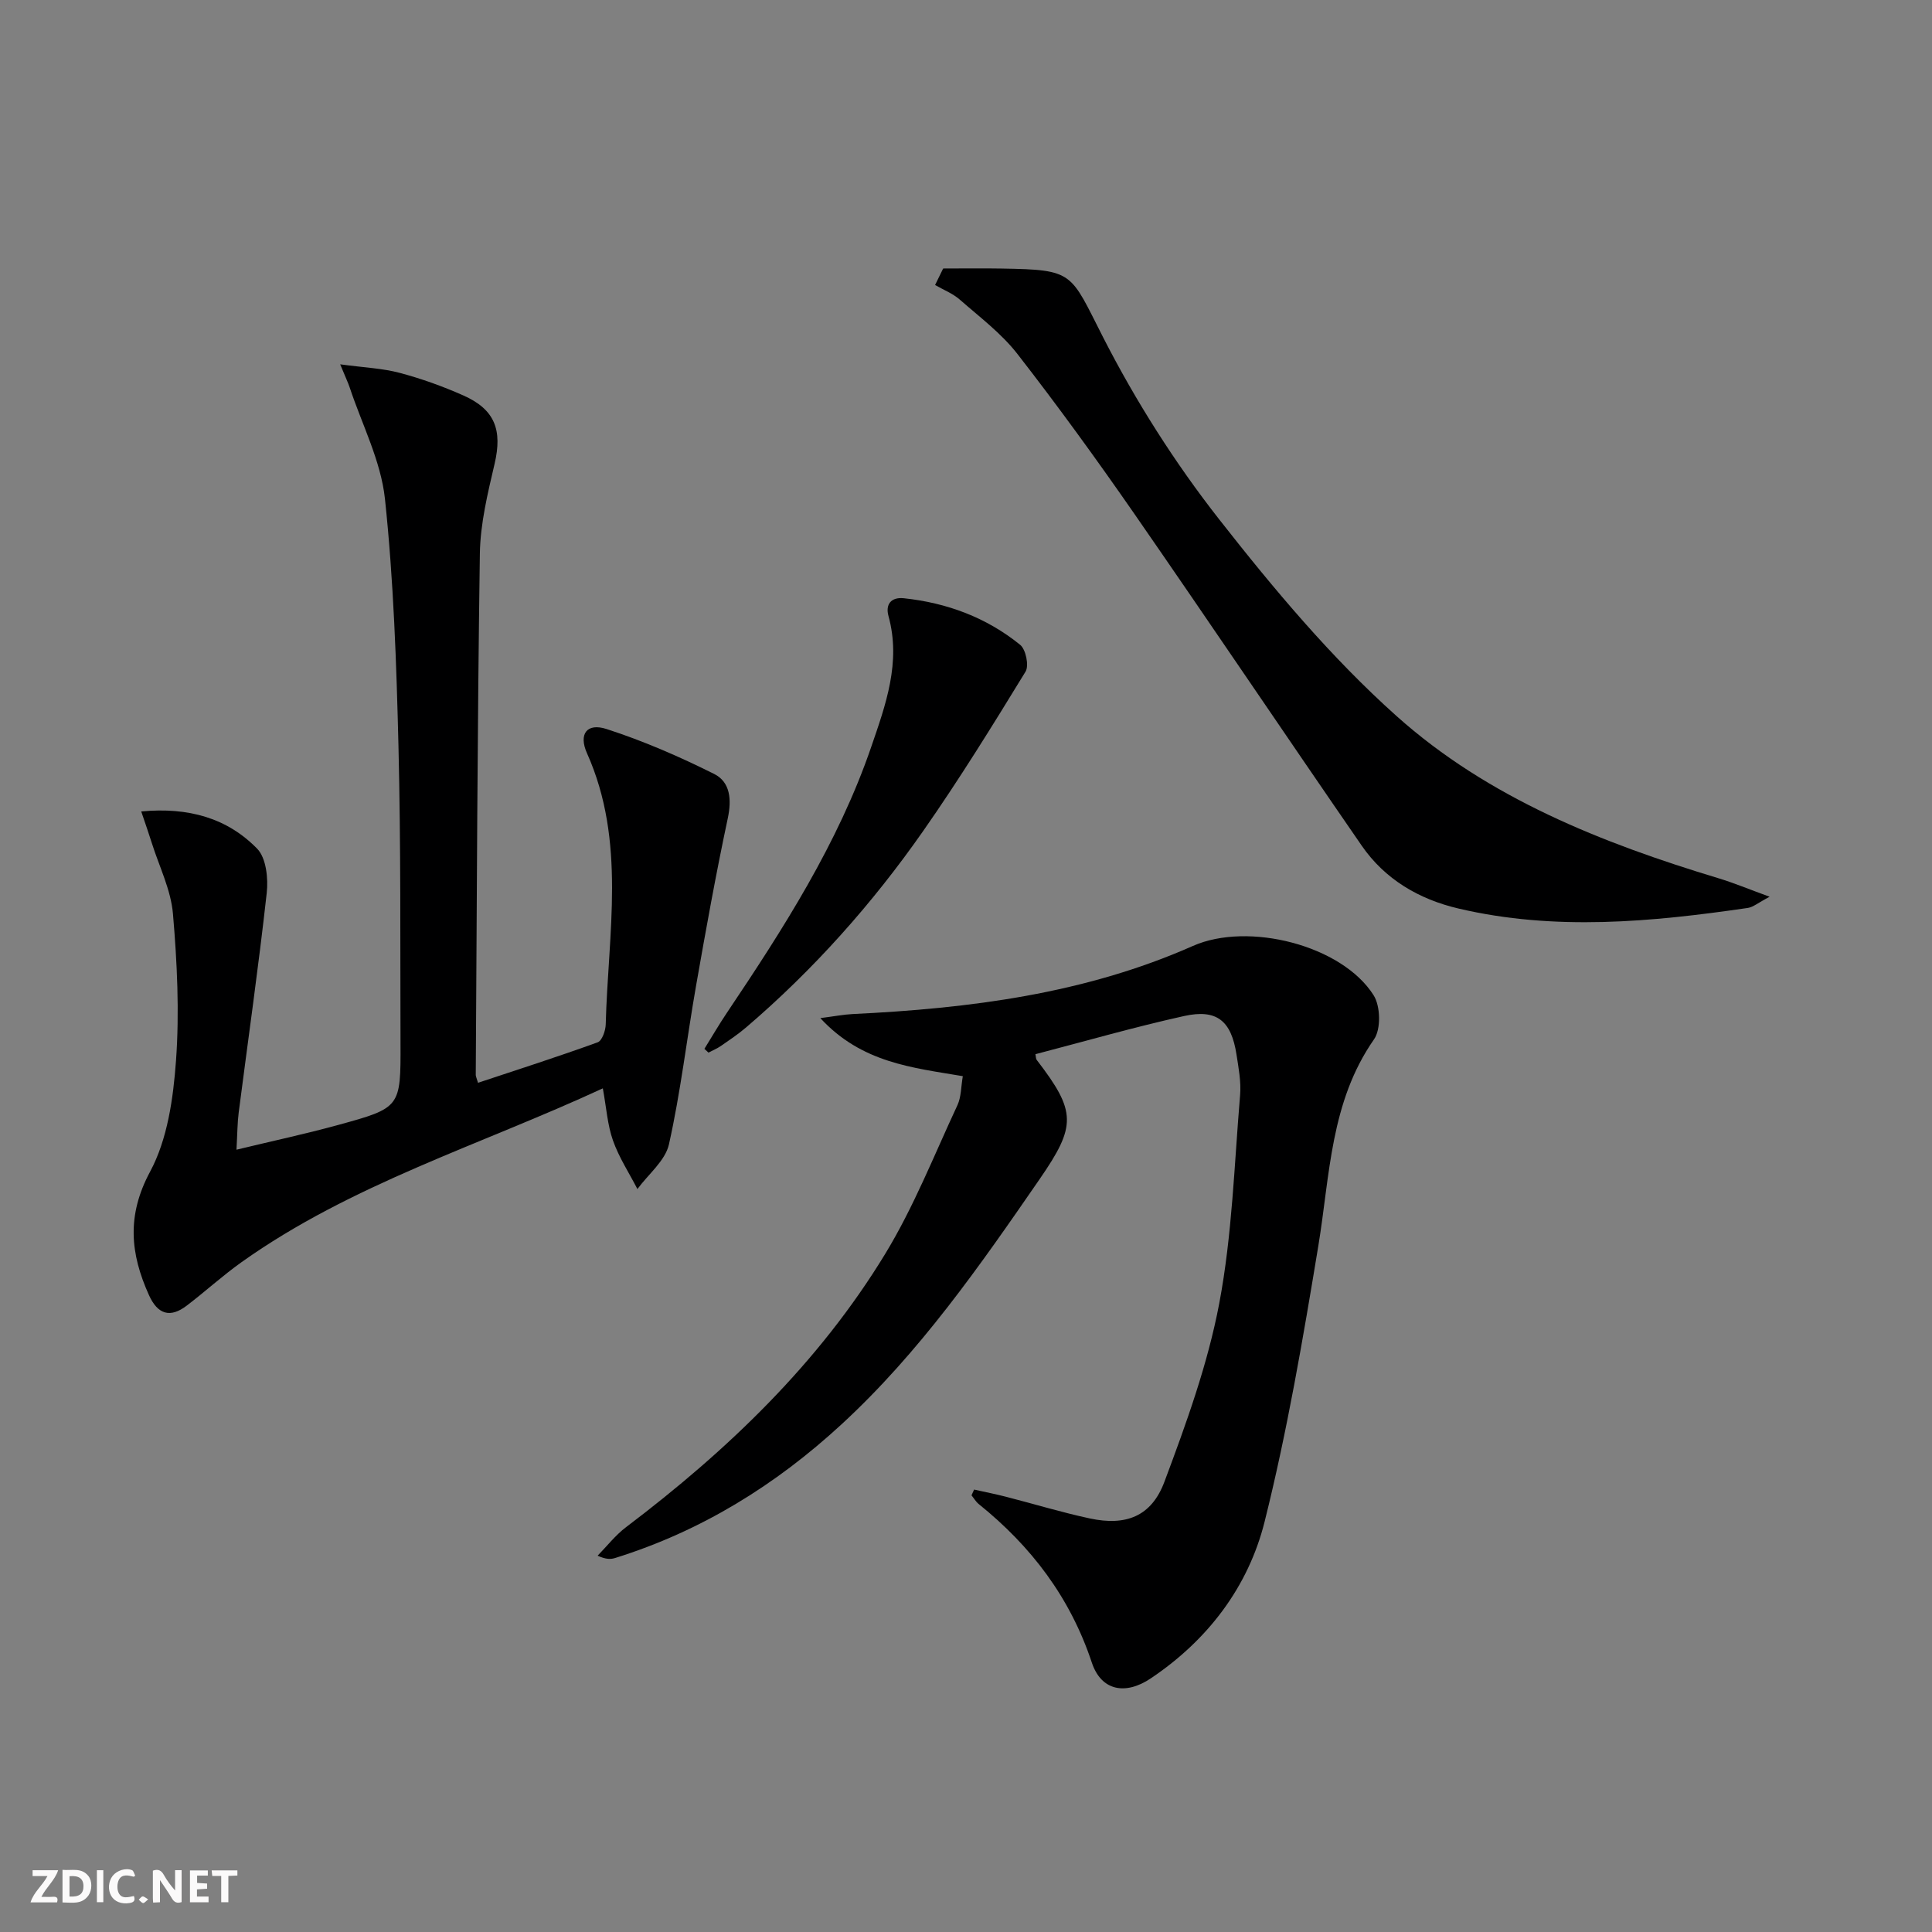 <svg enable-background="new 0 0 400 400" viewBox="0 0 400 400" xmlns="http://www.w3.org/2000/svg"><rect x="0" y="0" width="400" height="400" fill="#808080" stroke="none"/><g fill="#fbfafa"><path d="m37.59 393.81c-.92.31-1.52.05-2-.78-.7-1.2-1.52-2.34-2.47-3.78v4.59c-.55.03-.95.05-1.41.07-.03-.37-.06-.64-.06-.91 0-1.91 0-3.81 0-5.7 1.13-.41 1.77-.03 2.29.91.62 1.11 1.38 2.14 2.31 3.19v-4.2h1.35v6.61z"/><path d="m12.94 393.88v-6.75c1.9.19 3.93-.54 5.37 1.29.8 1.01.78 2.88.03 3.97-1.37 1.97-3.4 1.51-5.4 1.49m1.45-1.22c2.04.12 2.92-.58 2.89-2.21-.03-1.51-.98-2.19-2.89-2z"/><path d="m11.81 393.87h-5.49c.68-2.18 2.47-3.48 3.51-5.45h-3.08v-1.21h5.29c-.71 2.13-2.44 3.48-3.47 5.51.86 0 1.63.04 2.39-.01.79-.05 1.14.21.85 1.16"/><path d="m39.33 393.86v-6.61h3.7v1.07h-2.22v1.52c.68.04 1.34.09 2.07.13v1.07c-.72.05-1.38.09-2.1.14v1.48h2.4v1.19h-3.85z"/><path d="m27.71 388.56c-1.15-.3-2.46-.61-3.1.64-.37.73-.41 1.93-.06 2.67.63 1.35 1.99.93 3.17.68.35.94-.01 1.32-.93 1.46-1.62.25-3.05-.27-3.76-1.48-.73-1.25-.6-3.03.31-4.17.88-1.11 2.71-1.7 4-1.16.32.13.44.74.65 1.12-.1.08-.19.16-.28.24"/><path d="m49.15 387.24v1.07c-.59.02-1.17.05-1.87.08v5.44h-1.48v-5.44h-1.85c-.05-.4-.08-.73-.13-1.15z"/><path d="m20.06 387.21h1.33v6.62h-1.33z"/><path d="m30.68 393.25c-.49.38-.8.79-1.05.76-.32-.05-.6-.45-.9-.7.26-.24.51-.64.8-.67.29-.04.62.3 1.15.61"/></g><path d="m70.43 75.43c5.01.68 8.77.82 12.33 1.77 4.48 1.19 8.9 2.78 13.14 4.66 6.6 2.91 8.13 7.2 6.5 14.17-1.43 6.12-2.96 12.39-3.05 18.61-.52 35.97-.62 71.95-.85 107.92 0 .31.18.63.47 1.62 8.28-2.75 16.58-5.41 24.77-8.38.91-.33 1.64-2.42 1.67-3.72.48-18.82 4.3-37.86-3.88-56.13-1.78-3.98-.03-6.34 4.06-5.01 7.64 2.47 15.09 5.71 22.27 9.3 3.35 1.68 3.65 5.31 2.81 9.23-2.45 11.49-4.53 23.06-6.56 34.63-1.92 10.93-3.19 22-5.61 32.82-.76 3.4-4.28 6.19-6.53 9.26-1.72-3.34-3.82-6.54-5.06-10.05-1.14-3.22-1.36-6.76-2.1-10.8-25.44 11.78-52.07 19.81-74.82 36-3.92 2.79-7.49 6.06-11.32 8.98-3.45 2.64-6.03 1.82-7.83-2.17-3.87-8.58-4.65-16.47.24-25.57 3.61-6.72 4.79-15.18 5.36-22.98.73-10.07.23-20.3-.63-30.38-.42-4.97-2.83-9.77-4.37-14.64-.62-1.98-1.31-3.93-2.2-6.57 9.79-.92 17.8 1.37 23.99 7.7 1.89 1.92 2.33 6.18 1.99 9.21-1.68 15.17-3.85 30.28-5.8 45.42-.27 2.11-.27 4.27-.46 7.7 7.46-1.8 14.31-3.27 21.06-5.12 12.93-3.55 12.95-3.64 12.9-16.94-.07-20.47.08-40.97-.42-61.45-.42-17.1-1-34.25-2.8-51.24-.84-7.86-4.76-15.39-7.3-23.06-.36-1.06-.85-2.07-1.97-4.79z" fill="#000001"/><path d="m201.68 308.4c2.22.5 4.45.93 6.64 1.5 5.78 1.48 11.5 3.23 17.33 4.48 7.43 1.59 12.73-.39 15.43-7.59 4.52-12.07 8.98-24.38 11.36-36.98 2.67-14.13 3.1-28.7 4.31-43.09.23-2.77-.32-5.63-.75-8.41-1.08-6.96-4.06-9.46-10.86-7.95-10.33 2.29-20.52 5.23-30.77 7.9.12.55.09.94.26 1.17 8.25 10.73 8.24 13.64.6 24.72-12.39 17.96-24.81 35.83-41.02 50.76-13.7 12.62-29.07 22.11-46.86 27.66-.9.28-1.89.31-3.62-.48 1.95-1.99 3.69-4.25 5.89-5.91 21.01-15.9 39.87-33.94 53.64-56.56 5.91-9.7 10.13-20.44 14.96-30.79.8-1.71.74-3.82 1.12-6.02-10.45-1.77-20.94-2.75-29.5-12.02 3.02-.39 4.84-.75 6.68-.84 24.19-1.17 48.03-4.17 70.45-14.1 11.41-5.06 30.86-.19 37.43 10.22 1.42 2.25 1.54 7.03.07 9.12-9.06 12.99-9.11 28.11-11.53 42.79-3.16 19.13-6.42 38.3-11.12 57.08-3.38 13.5-11.78 24.53-23.58 32.44-5.25 3.52-10.25 2.56-12.19-3.28-4.47-13.46-12.53-24.06-23.4-32.81-.6-.48-1.01-1.21-1.51-1.82.19-.38.37-.78.54-1.19z" fill="#000001"/><path d="m195.27 55.59c4.03 0 8.06-.06 12.09.01 15.13.25 14.15.76 21.03 14.24 6.76 13.24 14.89 26.04 24.07 37.74 11.25 14.35 23.14 28.57 36.69 40.68 18.96 16.96 42.51 26.28 66.73 33.6 3.1.94 6.1 2.2 10.5 3.8-2.41 1.27-3.41 2.16-4.52 2.32-19.96 2.91-39.96 4.8-59.9.12-8.16-1.91-15.22-6.03-20.05-13.04-15.78-22.87-31.28-45.92-47.11-68.76-7.77-11.2-15.78-22.25-24.15-33.01-3.32-4.27-7.82-7.65-11.94-11.26-1.46-1.28-3.39-2.03-5.11-3.02.56-1.13 1.11-2.27 1.67-3.42z" fill="#000001"/><path d="m145.84 217.15c1.55-2.49 3.02-5.04 4.66-7.47 11.68-17.4 23-35.02 29.86-54.99 3-8.74 6.23-17.56 3.59-27.15-.65-2.36.48-3.96 3.18-3.68 8.93.95 17.11 3.99 24.08 9.64 1.18.95 1.87 4.32 1.12 5.55-6.83 11.16-13.72 22.31-21.21 33.02-10.51 15.03-22.67 28.69-36.64 40.64-1.64 1.4-3.44 2.61-5.22 3.84-.8.55-1.72.93-2.58 1.38-.29-.26-.56-.52-.84-.78z" fill="#000001"/></svg>